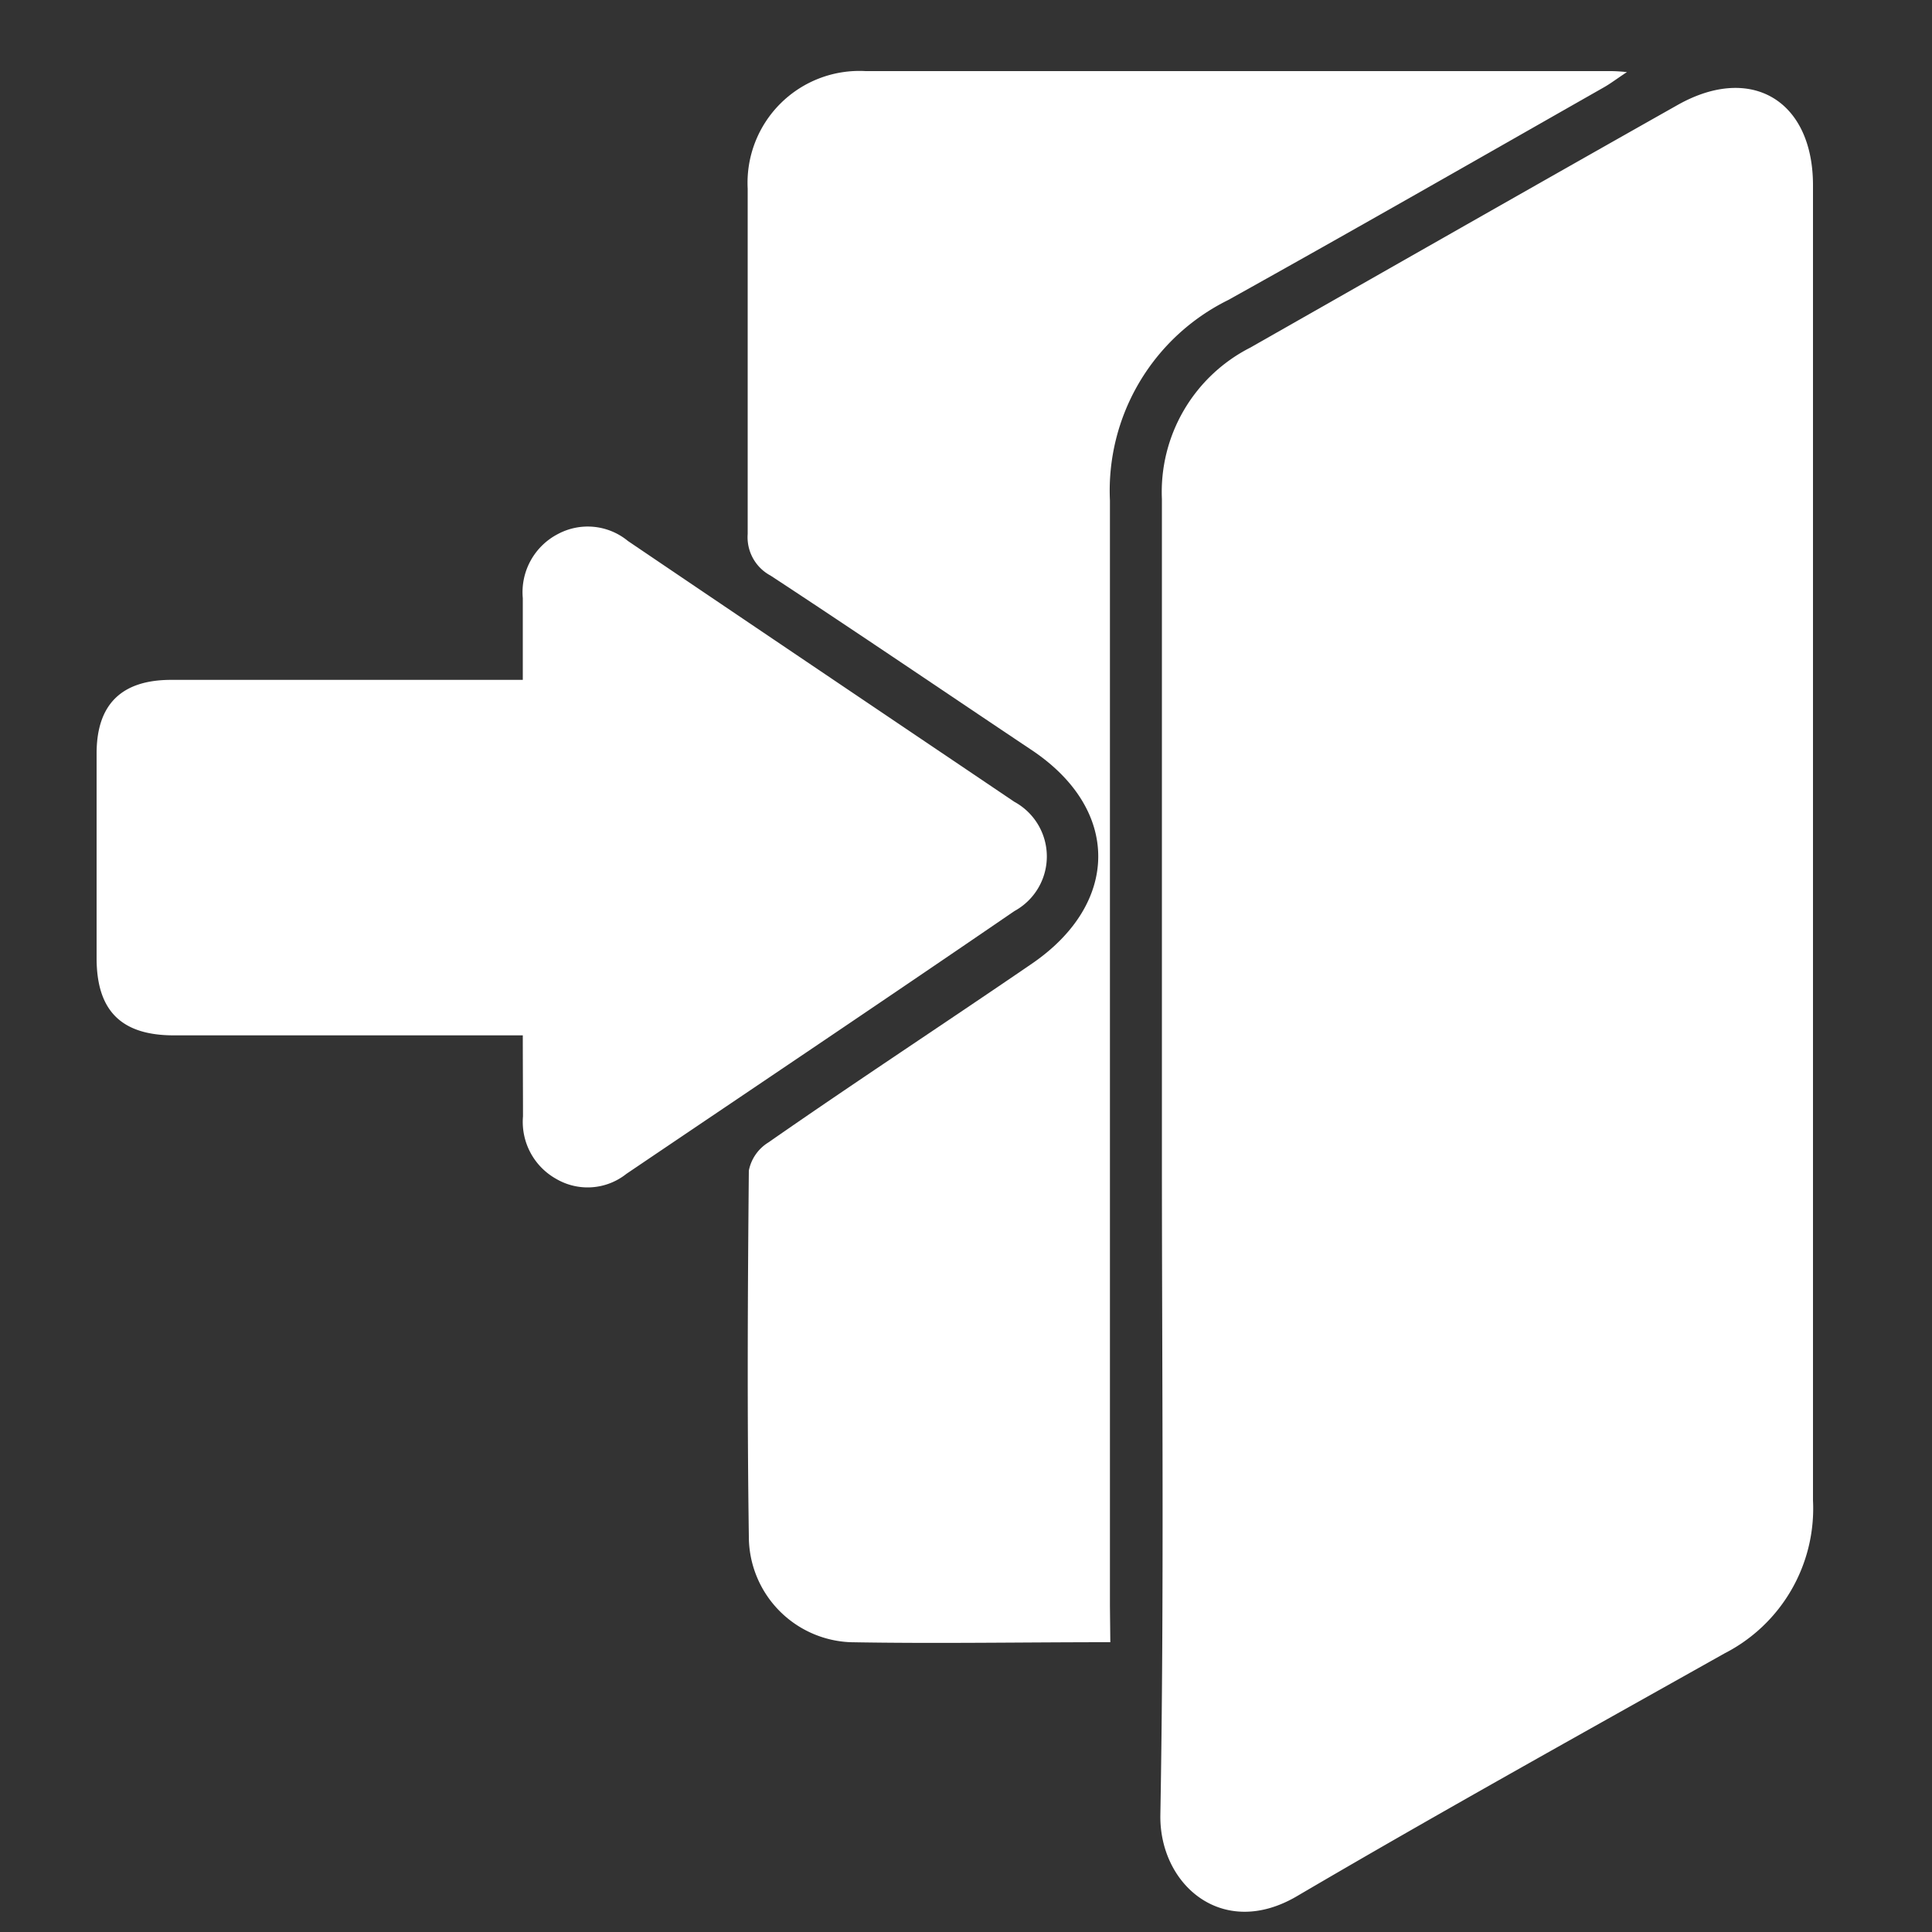 <svg id="Layer_1" data-name="Layer 1" xmlns="http://www.w3.org/2000/svg" viewBox="0 0 100 100"><rect x="0" y="0" width="100" height="100" fill="#333333" stroke="none"/><defs><style>.cls-1{fill:#fff;}</style></defs><path class="cls-1" d="M60.14,59.83c0-11.32,0-22.64,0-34A8.38,8.38,0,0,1,64.7,18C72.09,13.8,79.45,9.6,86.84,5.43c3.8-2.14,7-.23,7,4.16V77.66a8.42,8.42,0,0,1-4.58,7.92c-7.39,4.15-14.81,8.27-22.12,12.56-3.87,2.28-7.14-.6-7.08-4.2C60.26,82.57,60.14,71.2,60.14,59.83Z"/><path class="cls-1" d="M57.47,85c-4.64,0-9.06.08-13.47,0a5.48,5.48,0,0,1-5.24-5.48c-.09-6.31-.06-12.62,0-18.93a2.21,2.21,0,0,1,1-1.45C44.27,56,48.85,53,53.41,49.88s4.62-8-.06-11.09c-4.49-3-9-6.07-13.47-9a2.25,2.25,0,0,1-1.18-2.15c0-6,0-11.92,0-17.88a5.79,5.79,0,0,1,6.1-6.08H83.29c.19,0,.39,0,.92.05-.56.37-.87.61-1.21.8-6.47,3.68-12.93,7.38-19.43,11A11,11,0,0,0,57.45,25.9c0,19.07,0,38.14,0,57.22Z"/><path class="cls-1" d="M27.06,53.59H9c-2.74,0-4-1.29-4-4C5,46,5,42.52,5,39q0-3.81,3.86-3.81h18.2c0-1.49,0-2.86,0-4.23a3.39,3.39,0,0,1,1.82-3.32A3.27,3.27,0,0,1,32.5,28c6.66,4.51,13.33,9,20,13.5a3.22,3.22,0,0,1,0,5.66c-6.67,4.57-13.38,9.07-20.08,13.6a3.22,3.22,0,0,1-3.63.26,3.38,3.38,0,0,1-1.72-3.24C27.07,56.47,27.06,55.14,27.06,53.59Z"/></svg>